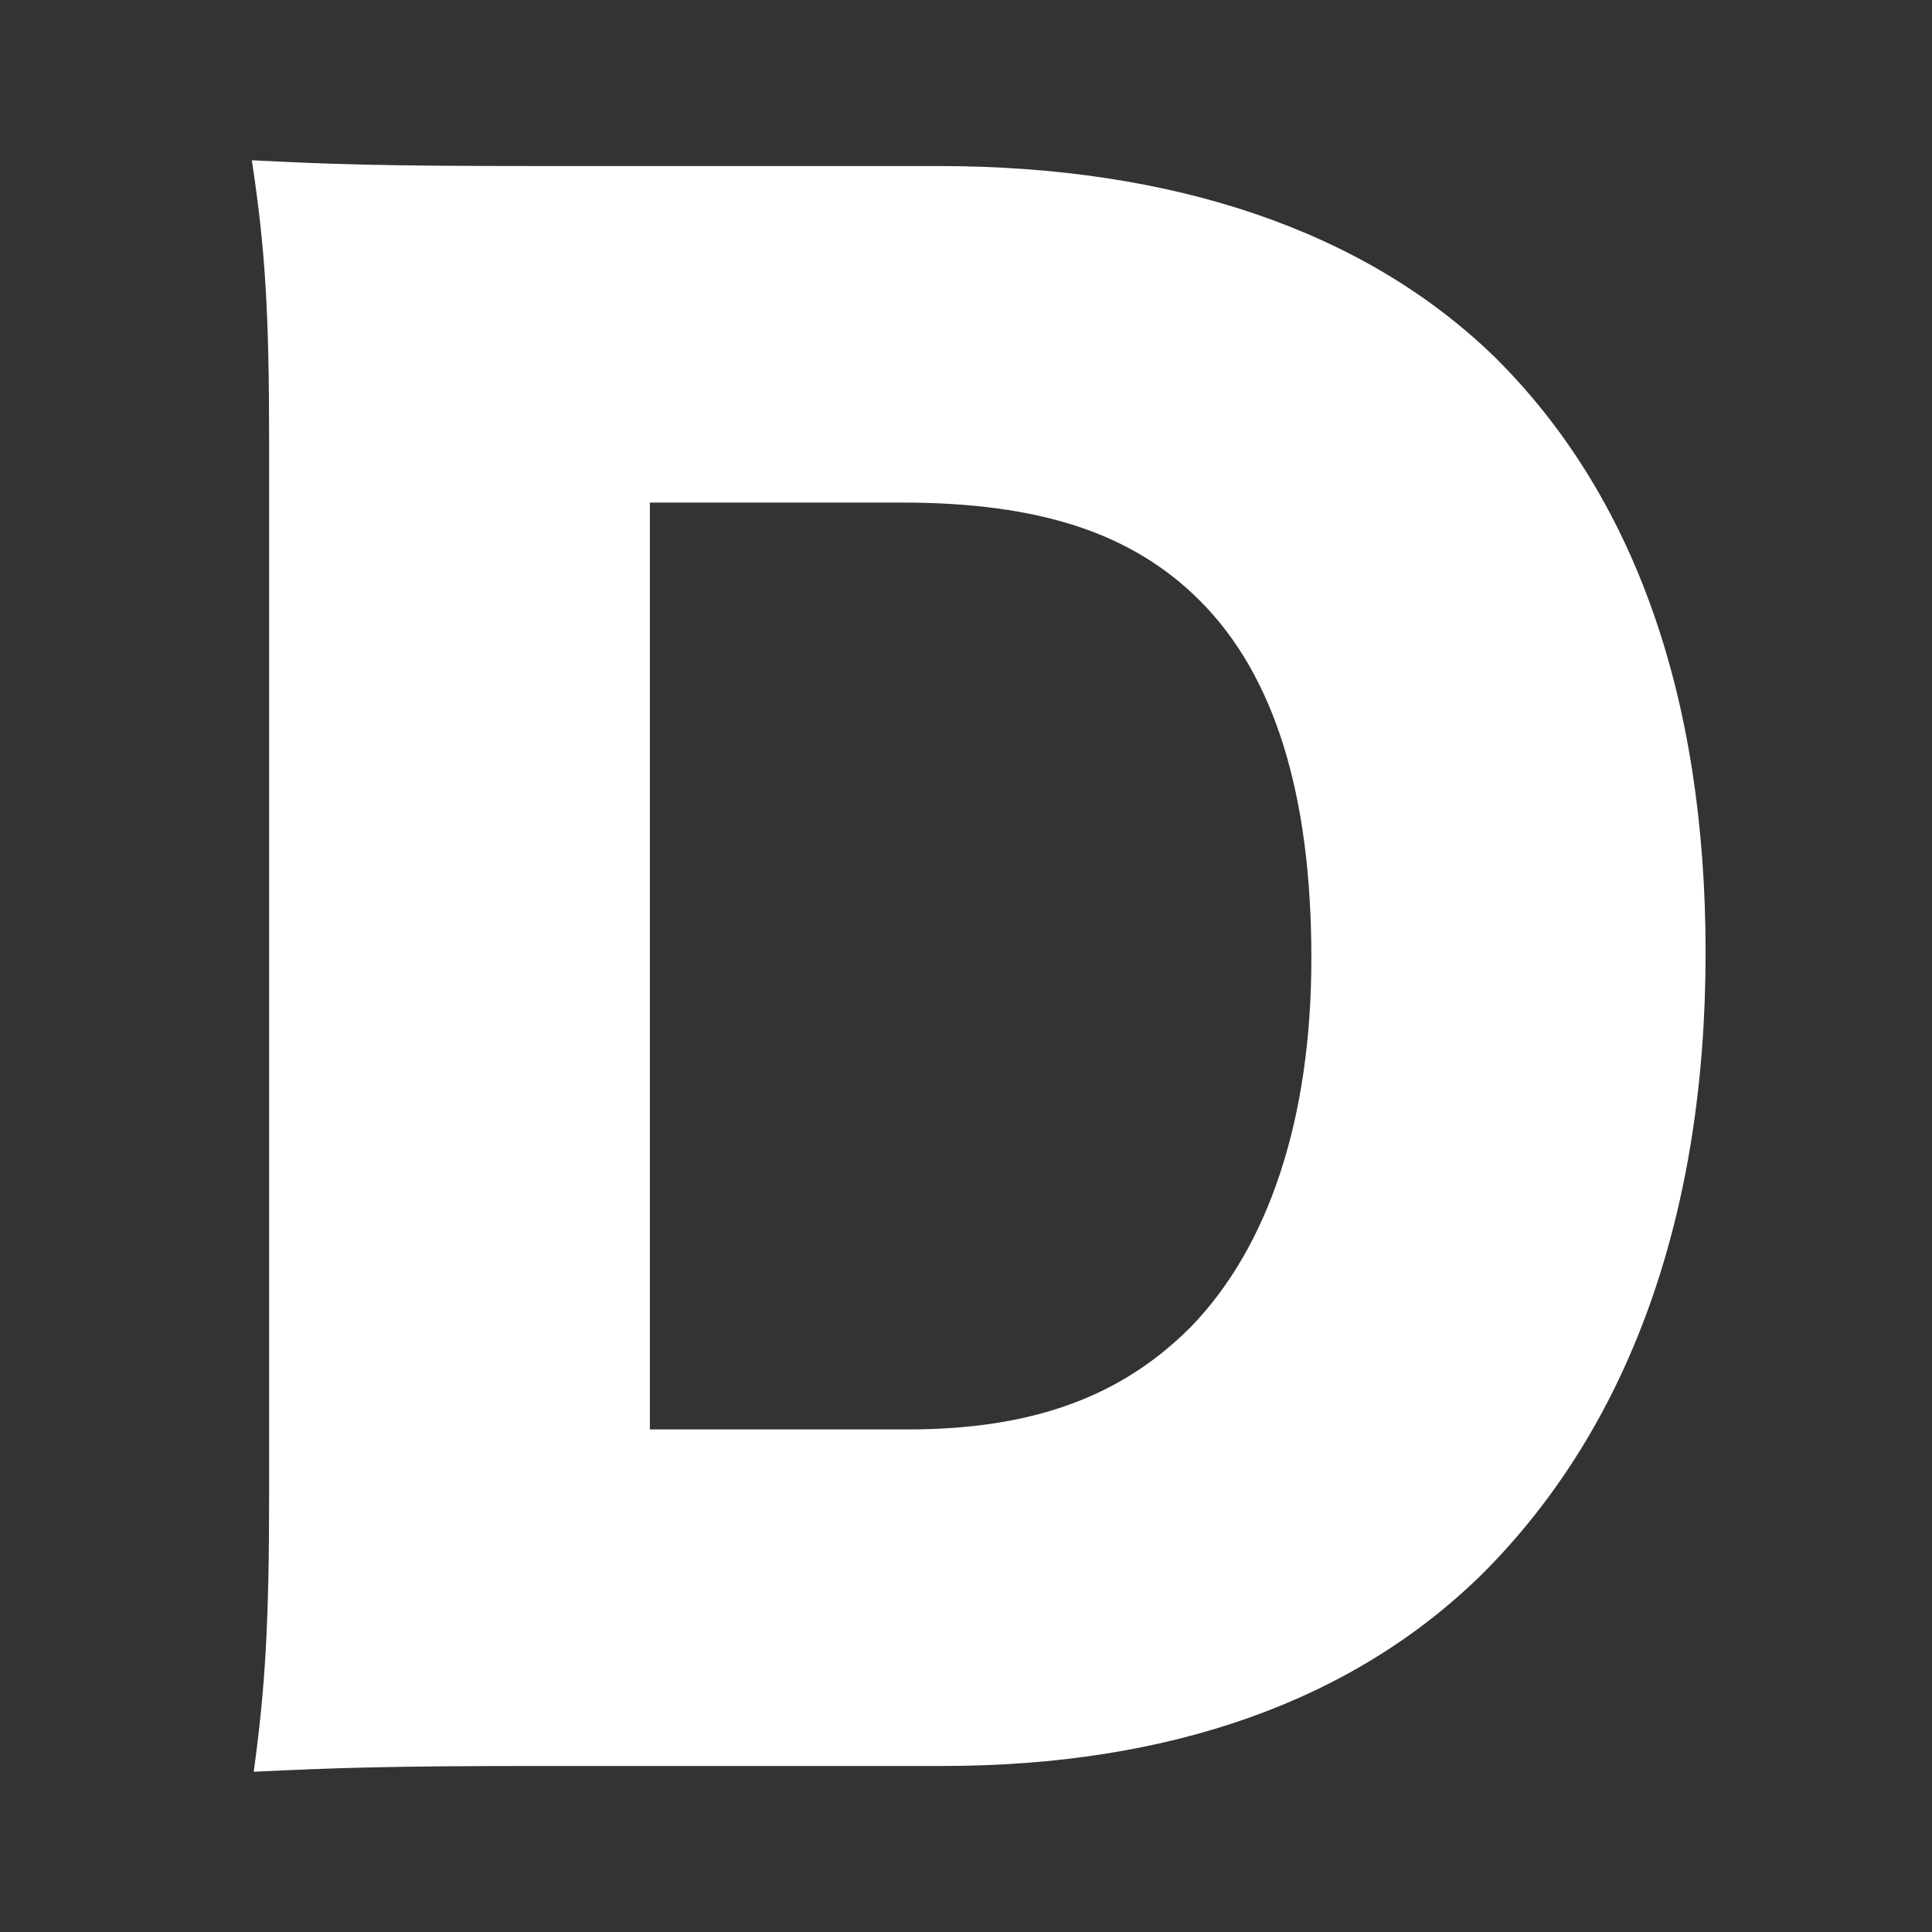 <svg xmlns="http://www.w3.org/2000/svg" width="53.622mm" height="53.622mm" viewBox="0 0 152 152"><rect x="0" y="0" width="152" height="152" fill="#333333" stroke="none"/><defs><style>.cls-1{fill:#fff;}</style></defs><title>loader</title><g id="レイヤー_2" data-name="レイヤー 2"><path class="cls-1" d="M21.173,34.849c0-10.288-.302-15.281-1.361-22.24,6.051.303,9.833.454,22.391.454H73.822c18.609,0,33.587,5.144,43.723,14.978,11.045,10.893,16.643,26.779,16.643,46.901,0,20.727-6.051,37.369-17.55,48.868-10.136,9.984-24.509,15.129-42.512,15.129H42.203c-11.649,0-15.886.151-22.24.453.908-6.657,1.211-11.649,1.211-22.088Zm50.229,77.612c9.833,0,16.793-2.571,22.239-8.018,6.203-6.354,9.531-16.491,9.531-29.048,0-12.86-2.875-22.24-8.775-28.14-5.295-5.295-12.557-7.716-23.45-7.716H51.129v72.922Z"/></g></svg>
